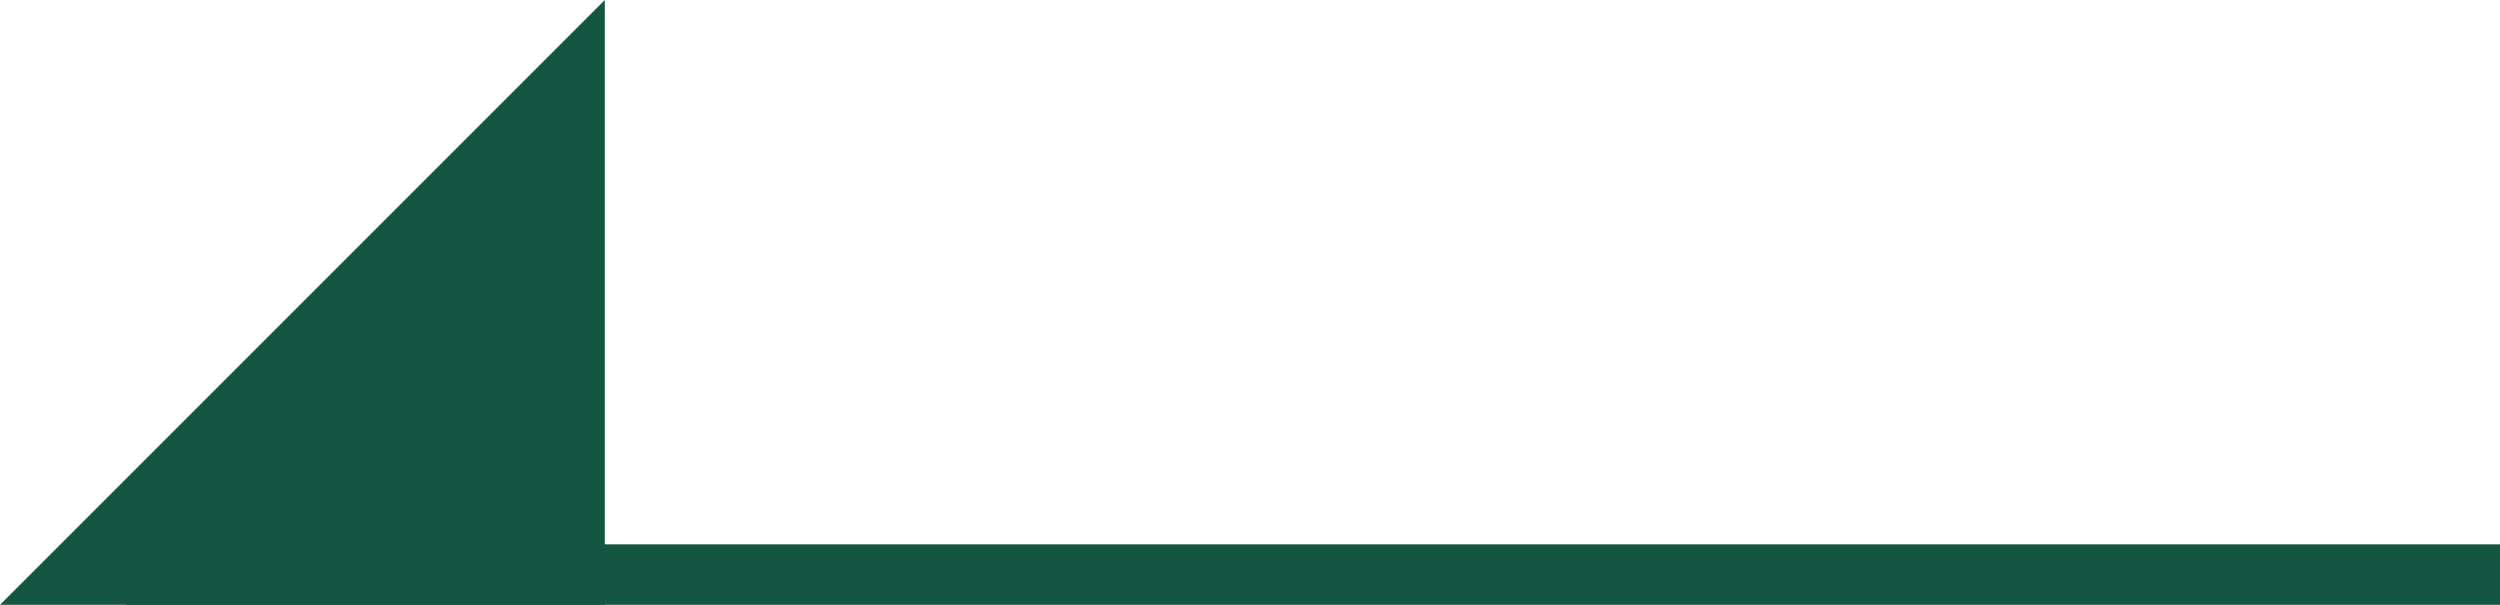 <?xml version="1.0" encoding="UTF-8"?>
<svg id="_レイヤー_2" data-name="レイヤー_2" xmlns="http://www.w3.org/2000/svg" viewBox="0 0 41.335 10">
  <defs>
    <style>
      .cls-1 {
        fill: #688e6b;
        stroke: #135641;
        stroke-miterlimit: 10;
      }

      .cls-2 {
        fill: #135641;
      }
    </style>
  </defs>
  <g id="contents">
    <g>
      <line class="cls-1" x1="41.335" y1="9.5" x2="2.084" y2="9.5"/>
      <polyline class="cls-2" points="0 10 10 10 10 0"/>
    </g>
  </g>
</svg>